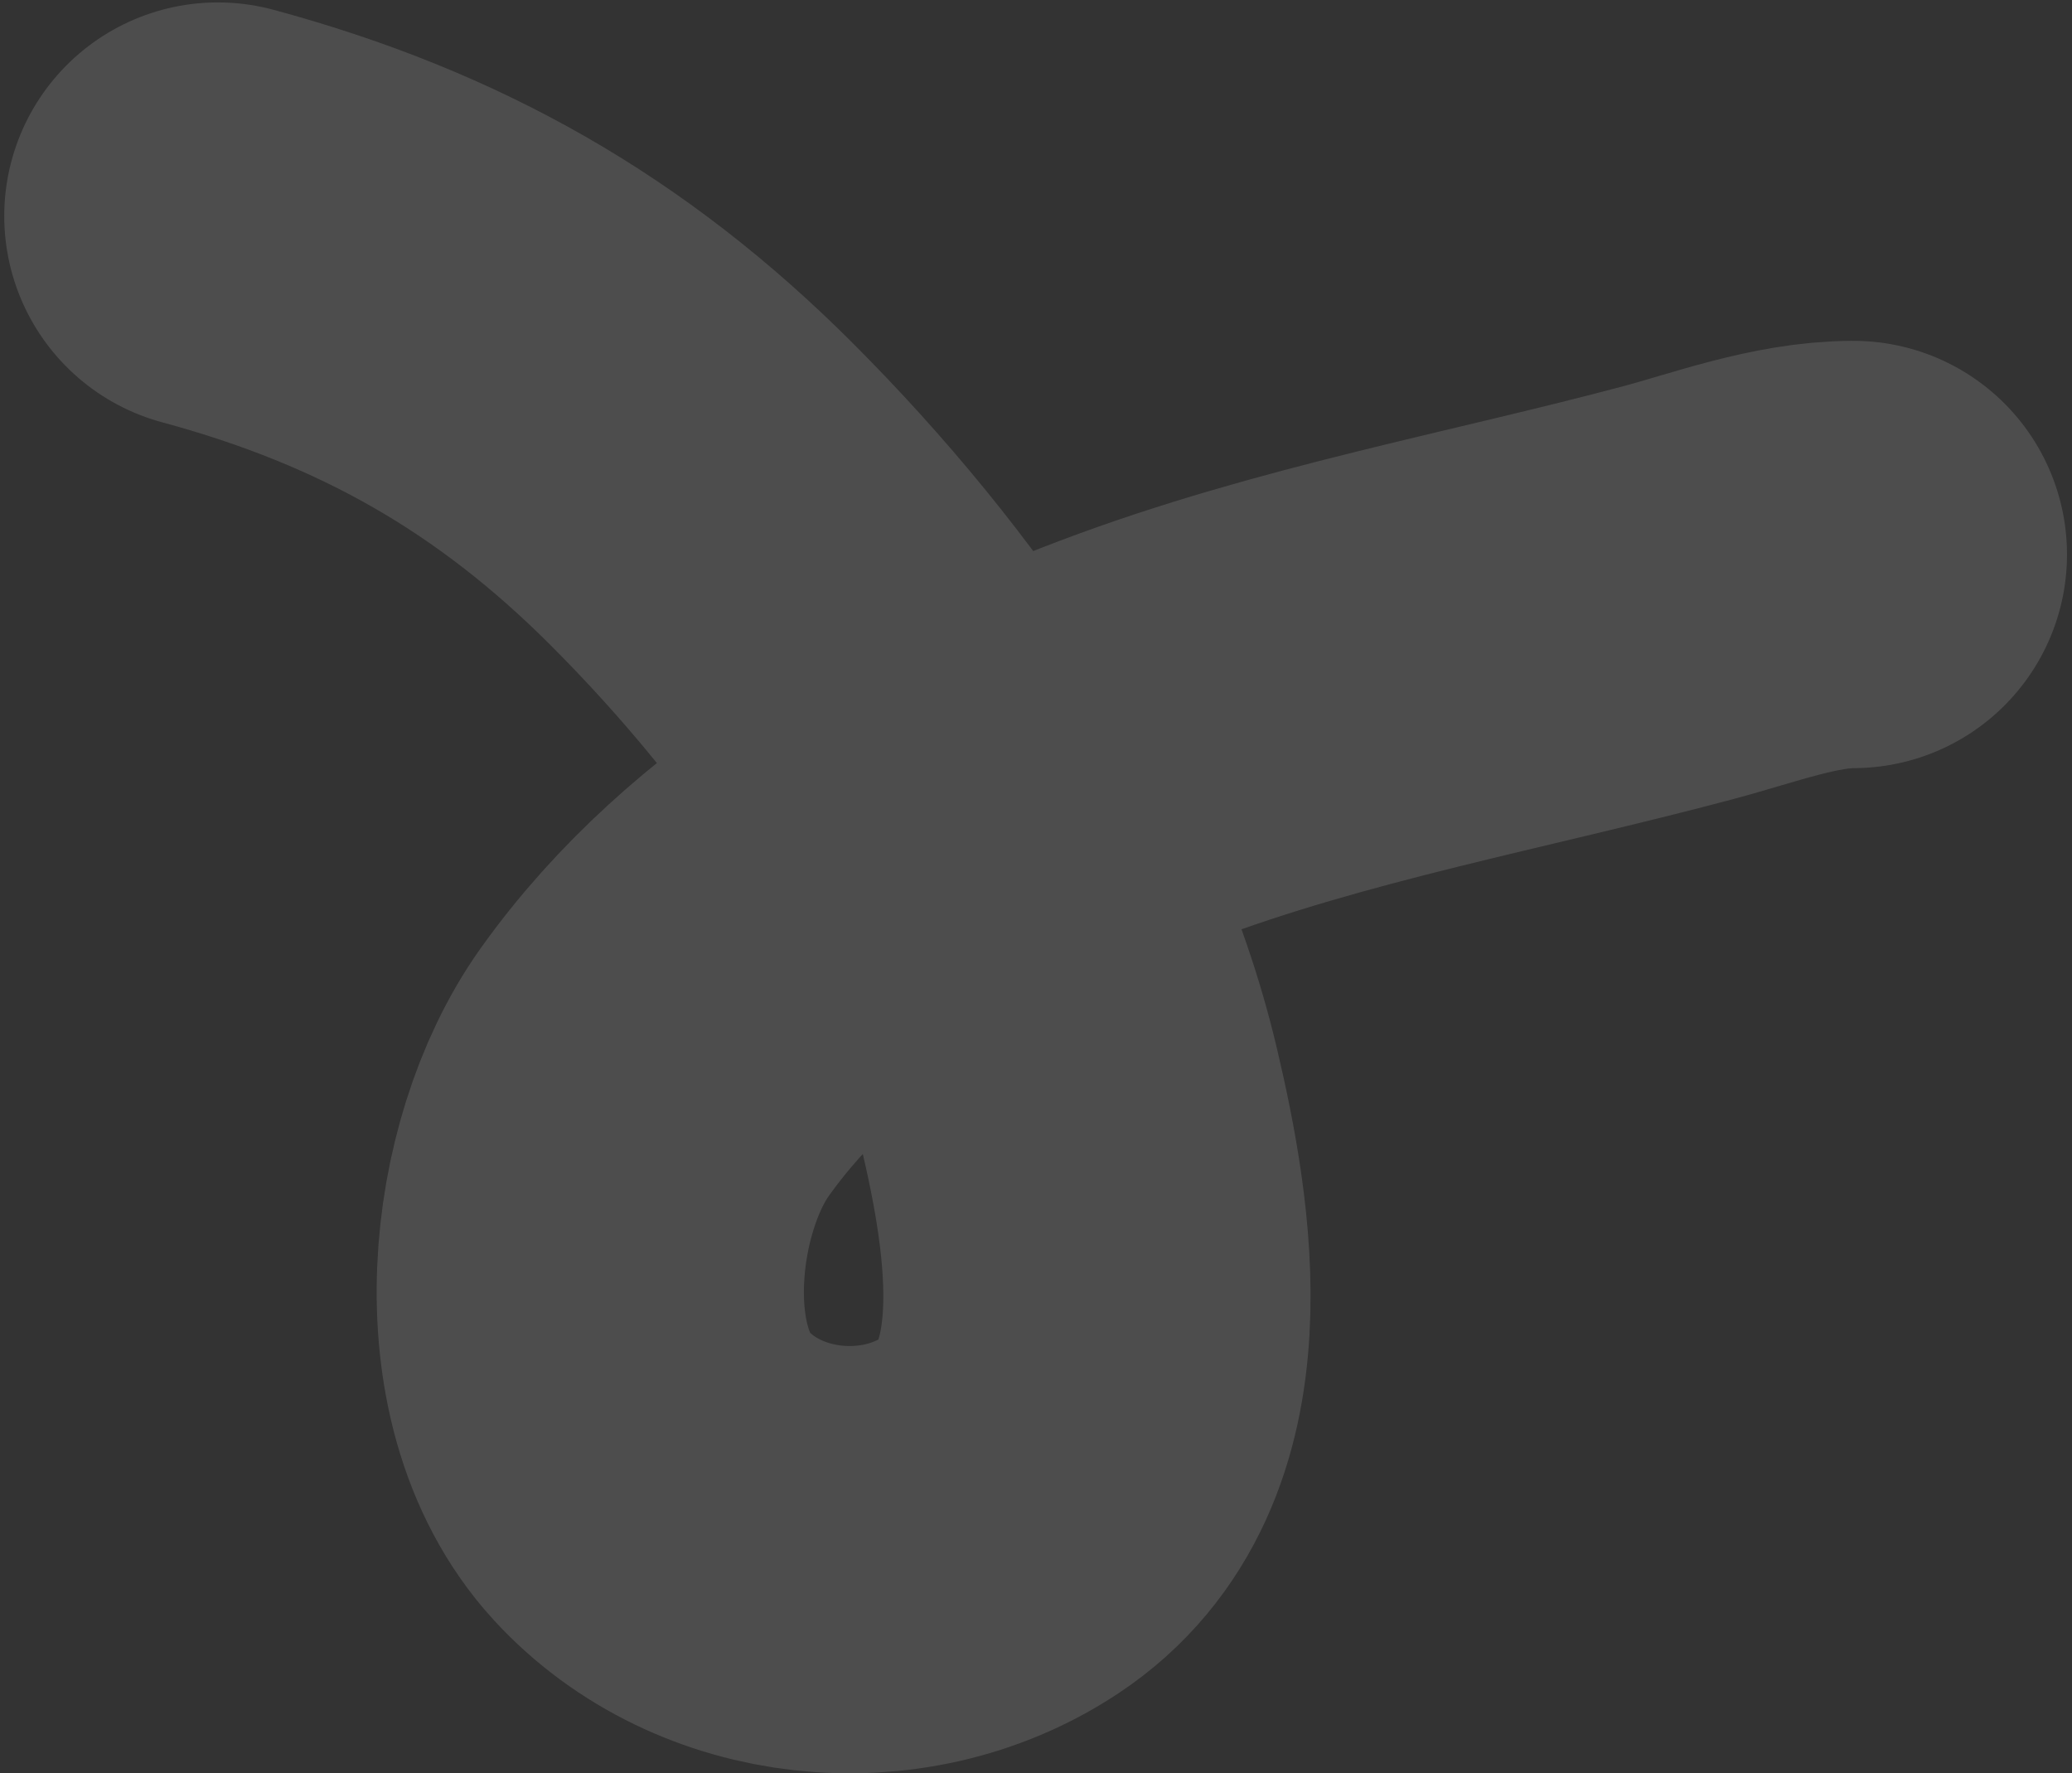<?xml version="1.0" encoding="UTF-8"?> <svg xmlns="http://www.w3.org/2000/svg" width="194" height="166" viewBox="0 0 194 166" fill="none"><rect x="0" y="0" width="194" height="166" fill="#333333" stroke="none"/> <path d="M20.398 20.227C38.43 25.101 52.591 33.156 65.673 46.238C80.906 61.471 95.099 81.552 100.094 102.758C102.991 115.057 106.129 133.611 93.64 141.873C83.548 148.549 69.137 147.042 60.98 138.157C52.337 128.743 54.38 110.105 61.273 100.411C71.978 85.358 89.494 75.686 106.352 69.316C122.883 63.069 140.141 60.015 157.152 55.479C162.313 54.102 168.118 51.91 173.531 51.91" stroke="white" stroke-opacity="0.13" stroke-width="40" stroke-linecap="round"></path> </svg> 